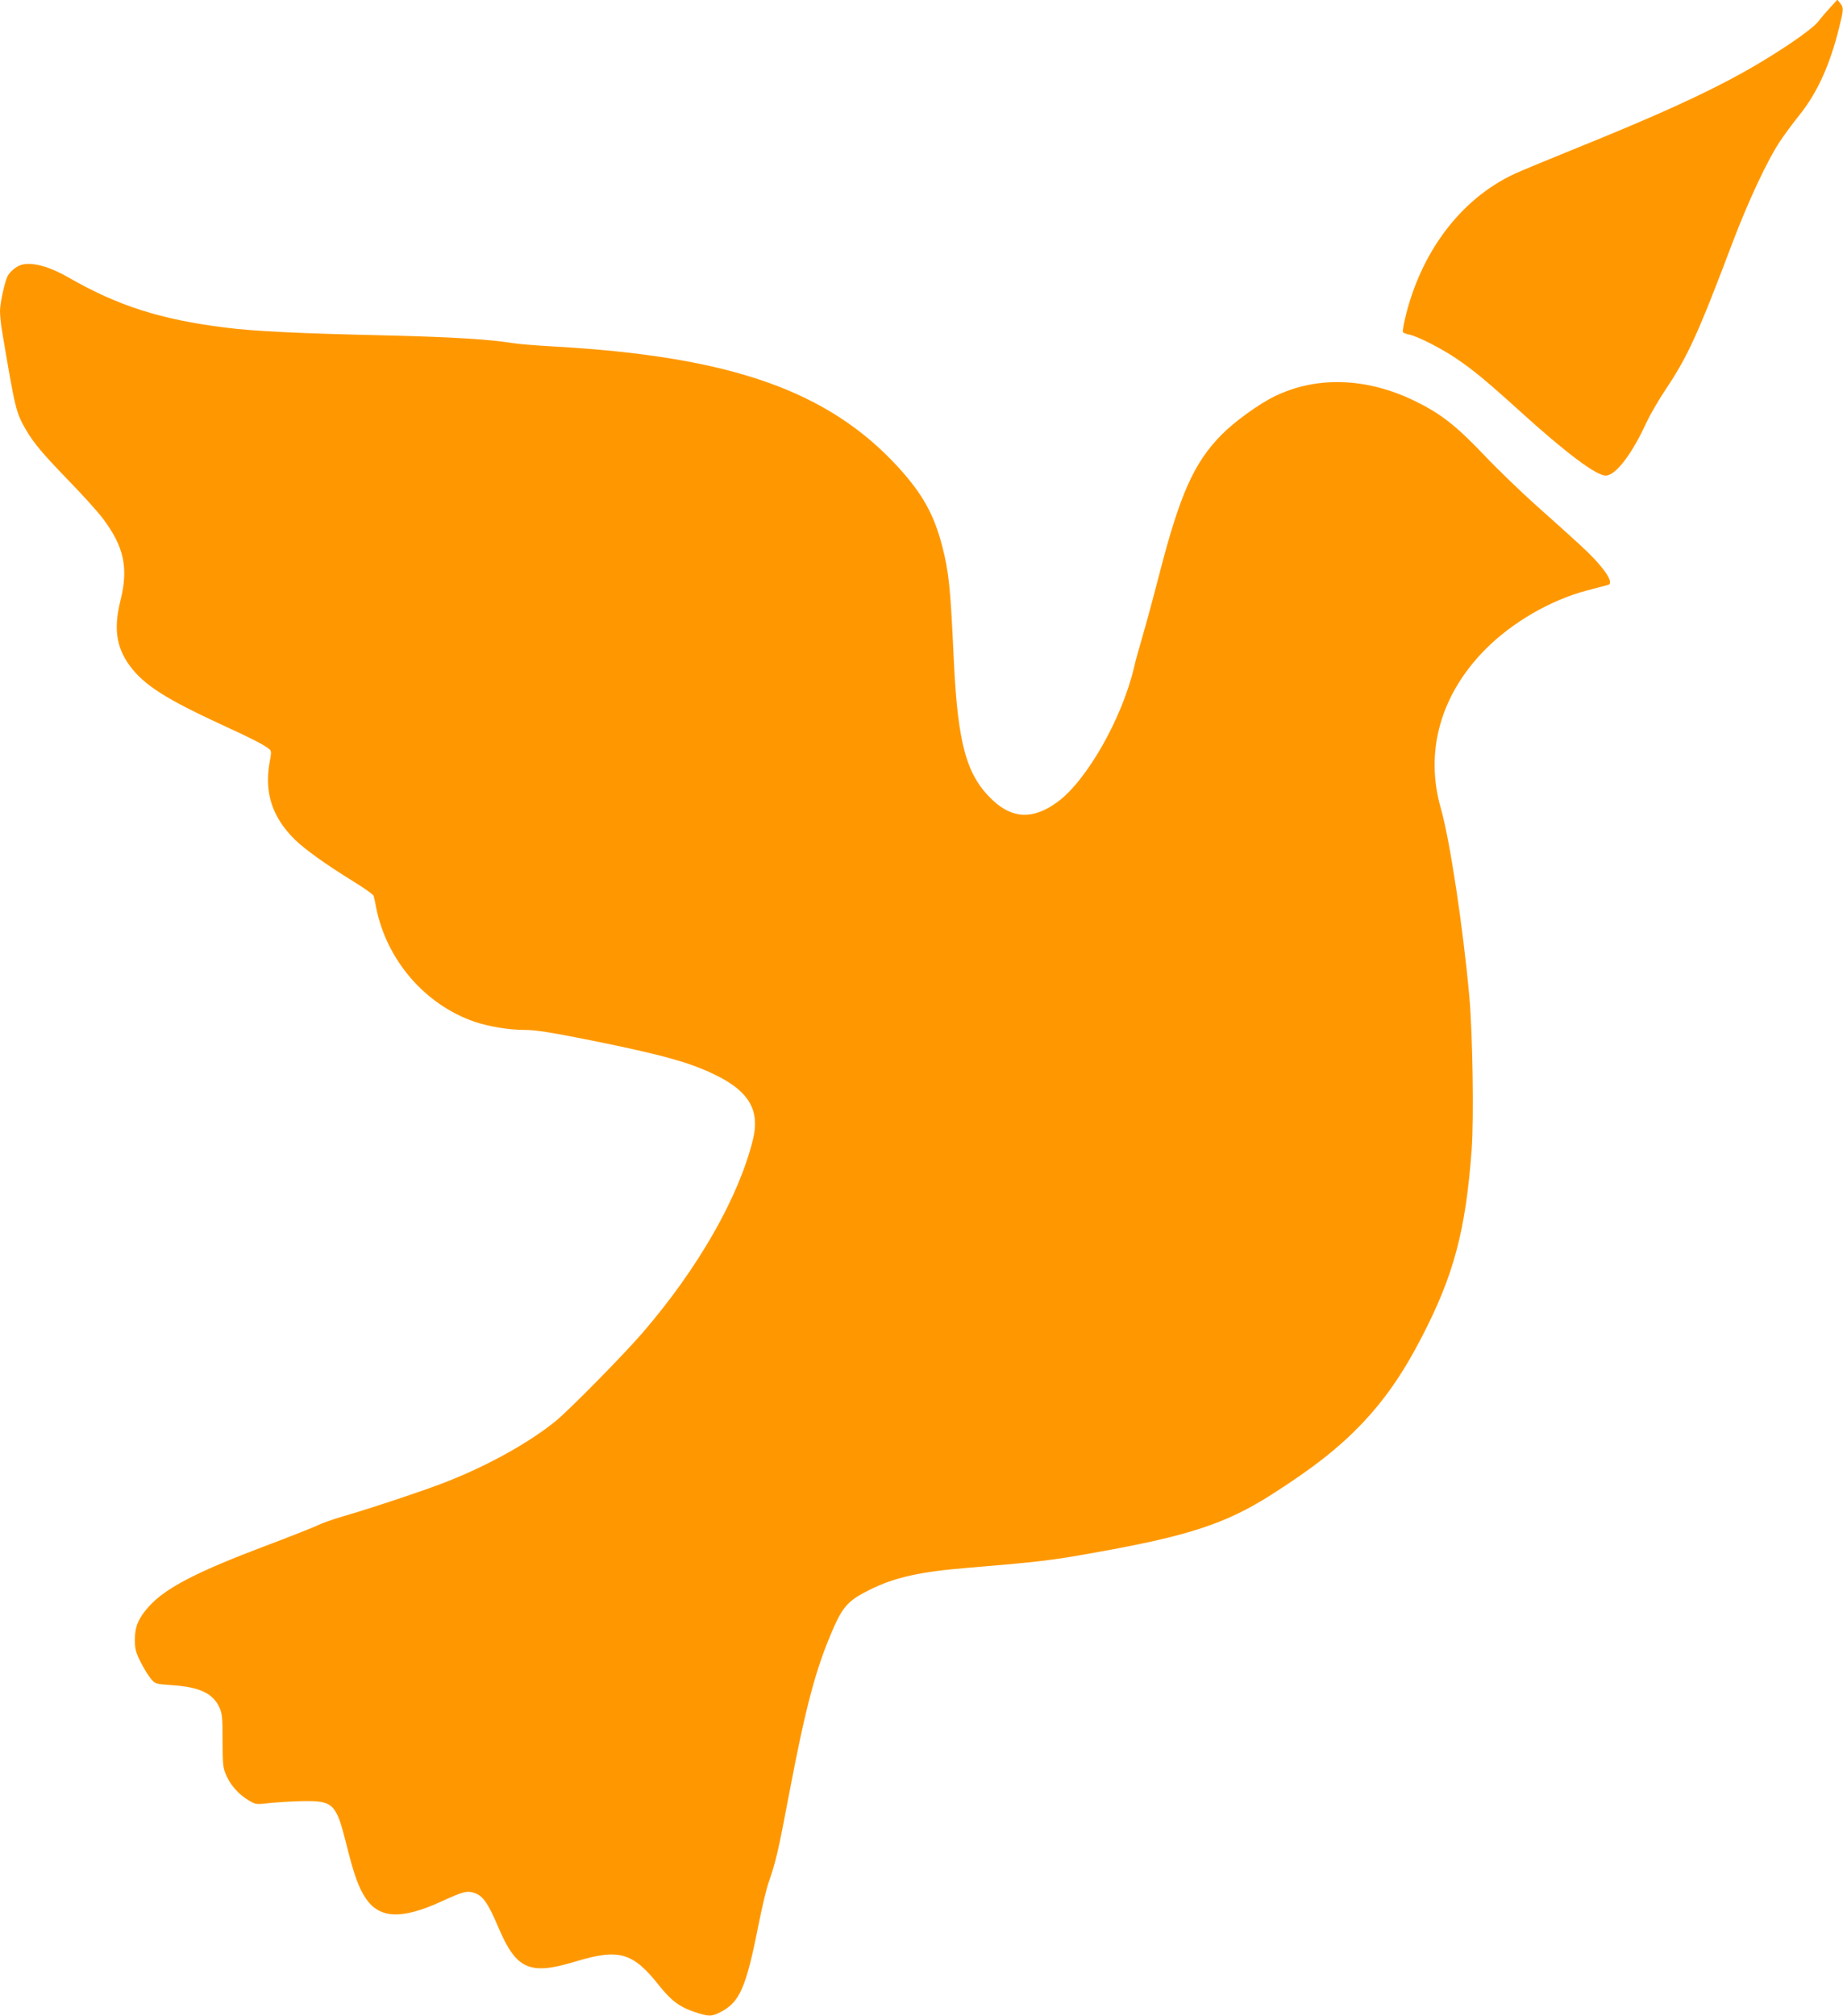 <?xml version="1.0" standalone="no"?>
<!DOCTYPE svg PUBLIC "-//W3C//DTD SVG 20010904//EN"
 "http://www.w3.org/TR/2001/REC-SVG-20010904/DTD/svg10.dtd">
<svg version="1.0" xmlns="http://www.w3.org/2000/svg"
 width="1171pt" height="1280pt" viewBox="0 0 1171 1280"
 preserveAspectRatio="xMidYMid meet">
<g transform="translate(0,1280) scale(0.1,-0.1)"
fill="#ff9800" stroke="none">
<path d="M11625 12748 c-28 -30 -62 -71 -77 -90 -15 -20 -87 -76 -161 -126
-333 -225 -663 -387 -1396 -683 -163 -66 -327 -134 -366 -152 -344 -159 -602
-501 -700 -930 -9 -37 -13 -72 -11 -76 3 -5 20 -11 37 -15 53 -10 199 -84 298
-150 107 -72 187 -137 406 -335 293 -266 487 -411 547 -411 63 0 166 134 259
337 23 49 78 144 124 213 140 209 205 352 429 945 96 251 216 508 294 625 27
41 83 117 124 168 113 140 195 319 253 555 30 119 30 128 7 157 l-18 22 -49
-54z"/>
<path d="M142 11120 c-34 -8 -76 -41 -93 -72 -18 -33 -49 -173 -49 -222 0 -27
5 -76 10 -110 87 -519 91 -535 156 -647 51 -86 104 -149 276 -327 87 -89 182
-195 212 -235 135 -180 163 -313 111 -522 -47 -188 -24 -314 82 -441 87 -104
227 -191 538 -335 216 -99 294 -139 326 -166 14 -11 14 -21 1 -90 -33 -187 19
-344 160 -483 64 -63 198 -159 370 -265 70 -43 130 -85 132 -94 3 -9 10 -42
16 -74 66 -334 311 -617 625 -725 93 -31 218 -52 318 -52 72 0 158 -14 416
-65 466 -94 641 -143 807 -226 204 -102 272 -222 229 -401 -89 -366 -347 -820
-704 -1233 -119 -138 -461 -485 -547 -556 -166 -136 -427 -282 -694 -387 -131
-52 -478 -168 -665 -222 -60 -18 -130 -42 -155 -55 -25 -12 -173 -71 -330
-130 -438 -165 -639 -269 -743 -385 -67 -74 -90 -128 -90 -211 0 -59 5 -80 36
-142 20 -39 49 -87 65 -106 28 -34 29 -34 138 -42 168 -11 254 -51 295 -135
21 -44 23 -62 23 -218 1 -162 3 -174 27 -227 30 -63 79 -116 142 -153 42 -25
46 -25 132 -15 50 5 144 11 210 12 191 3 211 -16 274 -267 49 -199 80 -284
126 -352 88 -128 228 -133 480 -18 135 62 161 69 206 55 56 -17 89 -63 154
-216 115 -272 199 -309 490 -221 276 84 365 59 529 -147 79 -100 133 -141 229
-173 91 -30 107 -30 166 0 121 62 162 156 240 552 22 110 51 234 66 275 43
122 61 197 130 564 105 553 170 796 282 1050 59 134 97 175 227 239 160 80
321 116 631 141 435 36 523 46 795 95 599 106 838 184 1130 370 261 167 416
288 560 436 154 160 269 324 390 557 207 397 283 683 321 1202 14 200 6 722
-15 965 -40 441 -123 992 -181 1196 -104 363 -2 724 285 1013 171 171 413 311
645 372 66 17 126 33 133 35 43 12 -32 120 -180 255 -57 52 -182 165 -278 250
-96 86 -246 230 -332 321 -179 188 -276 263 -443 344 -303 146 -617 157 -883
29 -99 -47 -258 -162 -340 -245 -175 -177 -265 -377 -397 -890 -36 -140 -83
-313 -104 -385 -21 -71 -47 -164 -56 -205 -77 -324 -299 -714 -484 -851 -154
-114 -287 -110 -415 11 -166 157 -221 357 -246 895 -21 456 -31 555 -75 723
-52 197 -123 324 -273 490 -447 491 -1068 709 -2197 772 -104 6 -219 15 -255
21 -154 25 -393 39 -800 49 -566 13 -838 26 -1030 50 -408 51 -681 138 -991
316 -121 70 -228 100 -297 84z"/>
</g>
</svg>
